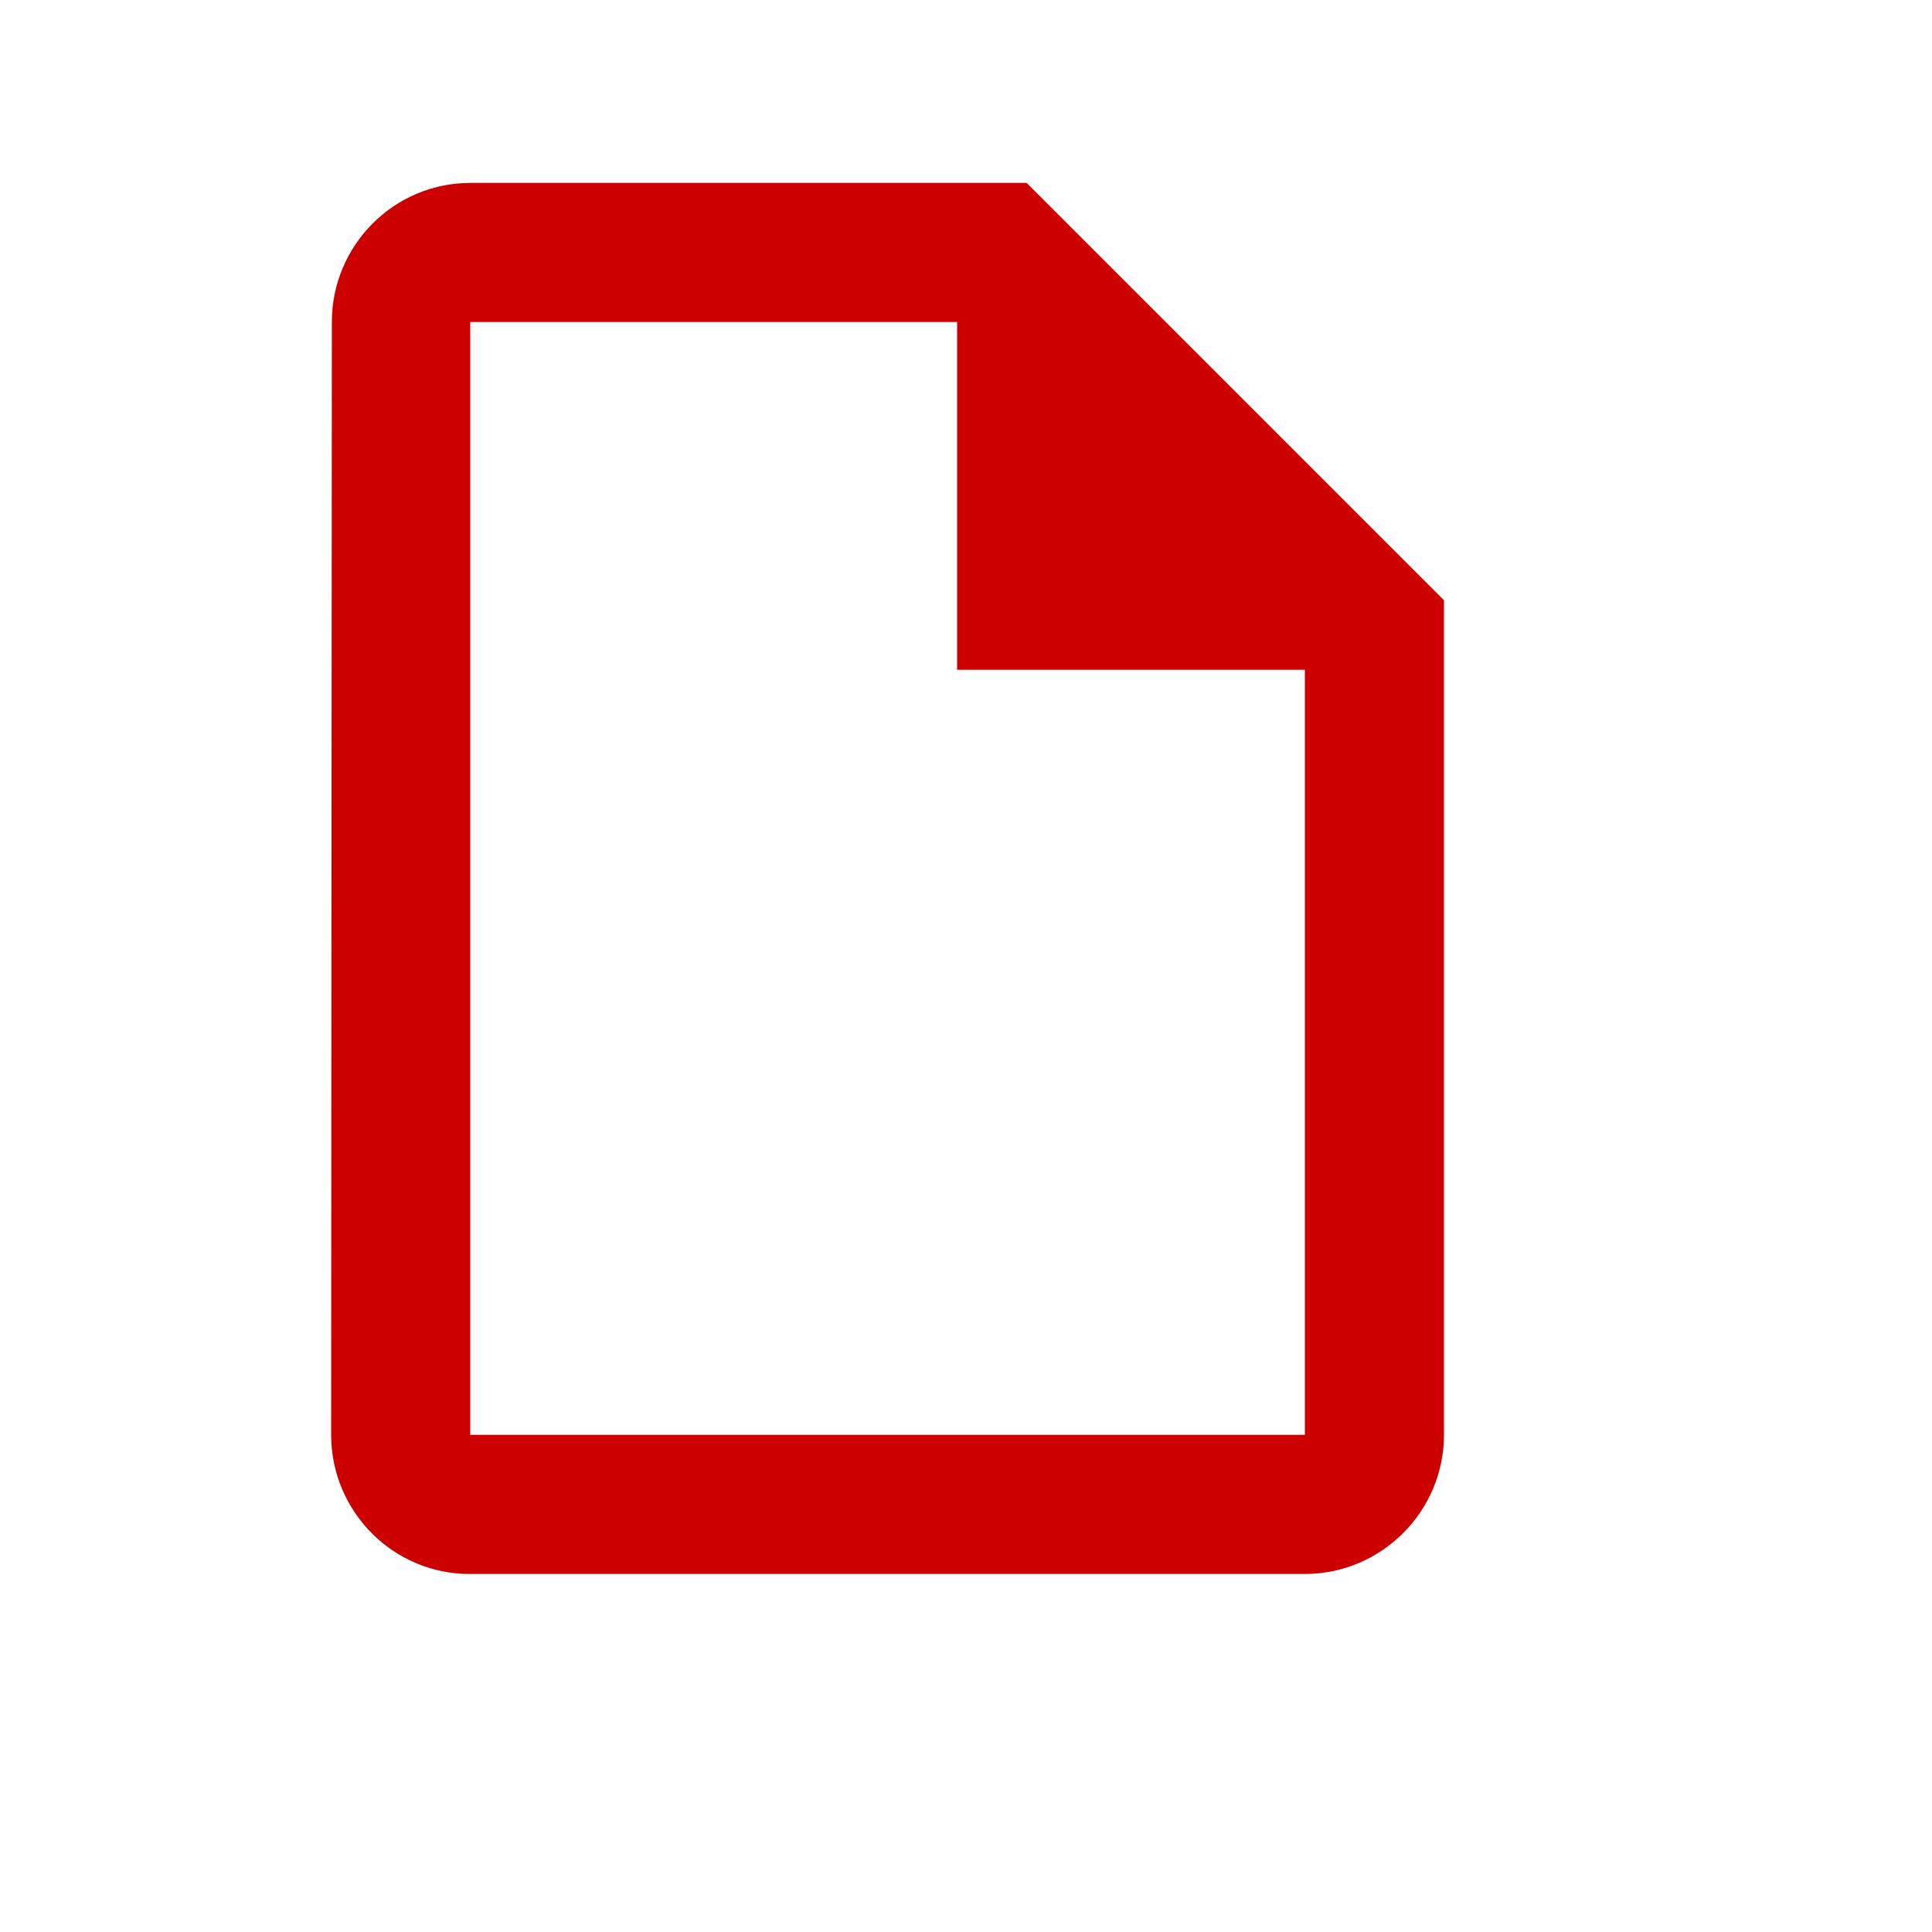 <svg width="25" height="25" viewBox="0 0 25 25" fill="none" xmlns="http://www.w3.org/2000/svg">
<path d="M13.285 2.367H6.085C5.095 2.367 4.294 3.177 4.294 4.167L4.285 18.567C4.285 19.557 5.086 20.367 6.076 20.367H16.885C17.875 20.367 18.685 19.557 18.685 18.567V7.767L13.285 2.367ZM6.085 18.567V4.167H12.385V8.667H16.885V18.567H6.085Z" fill="#CD0000"/>
</svg>
